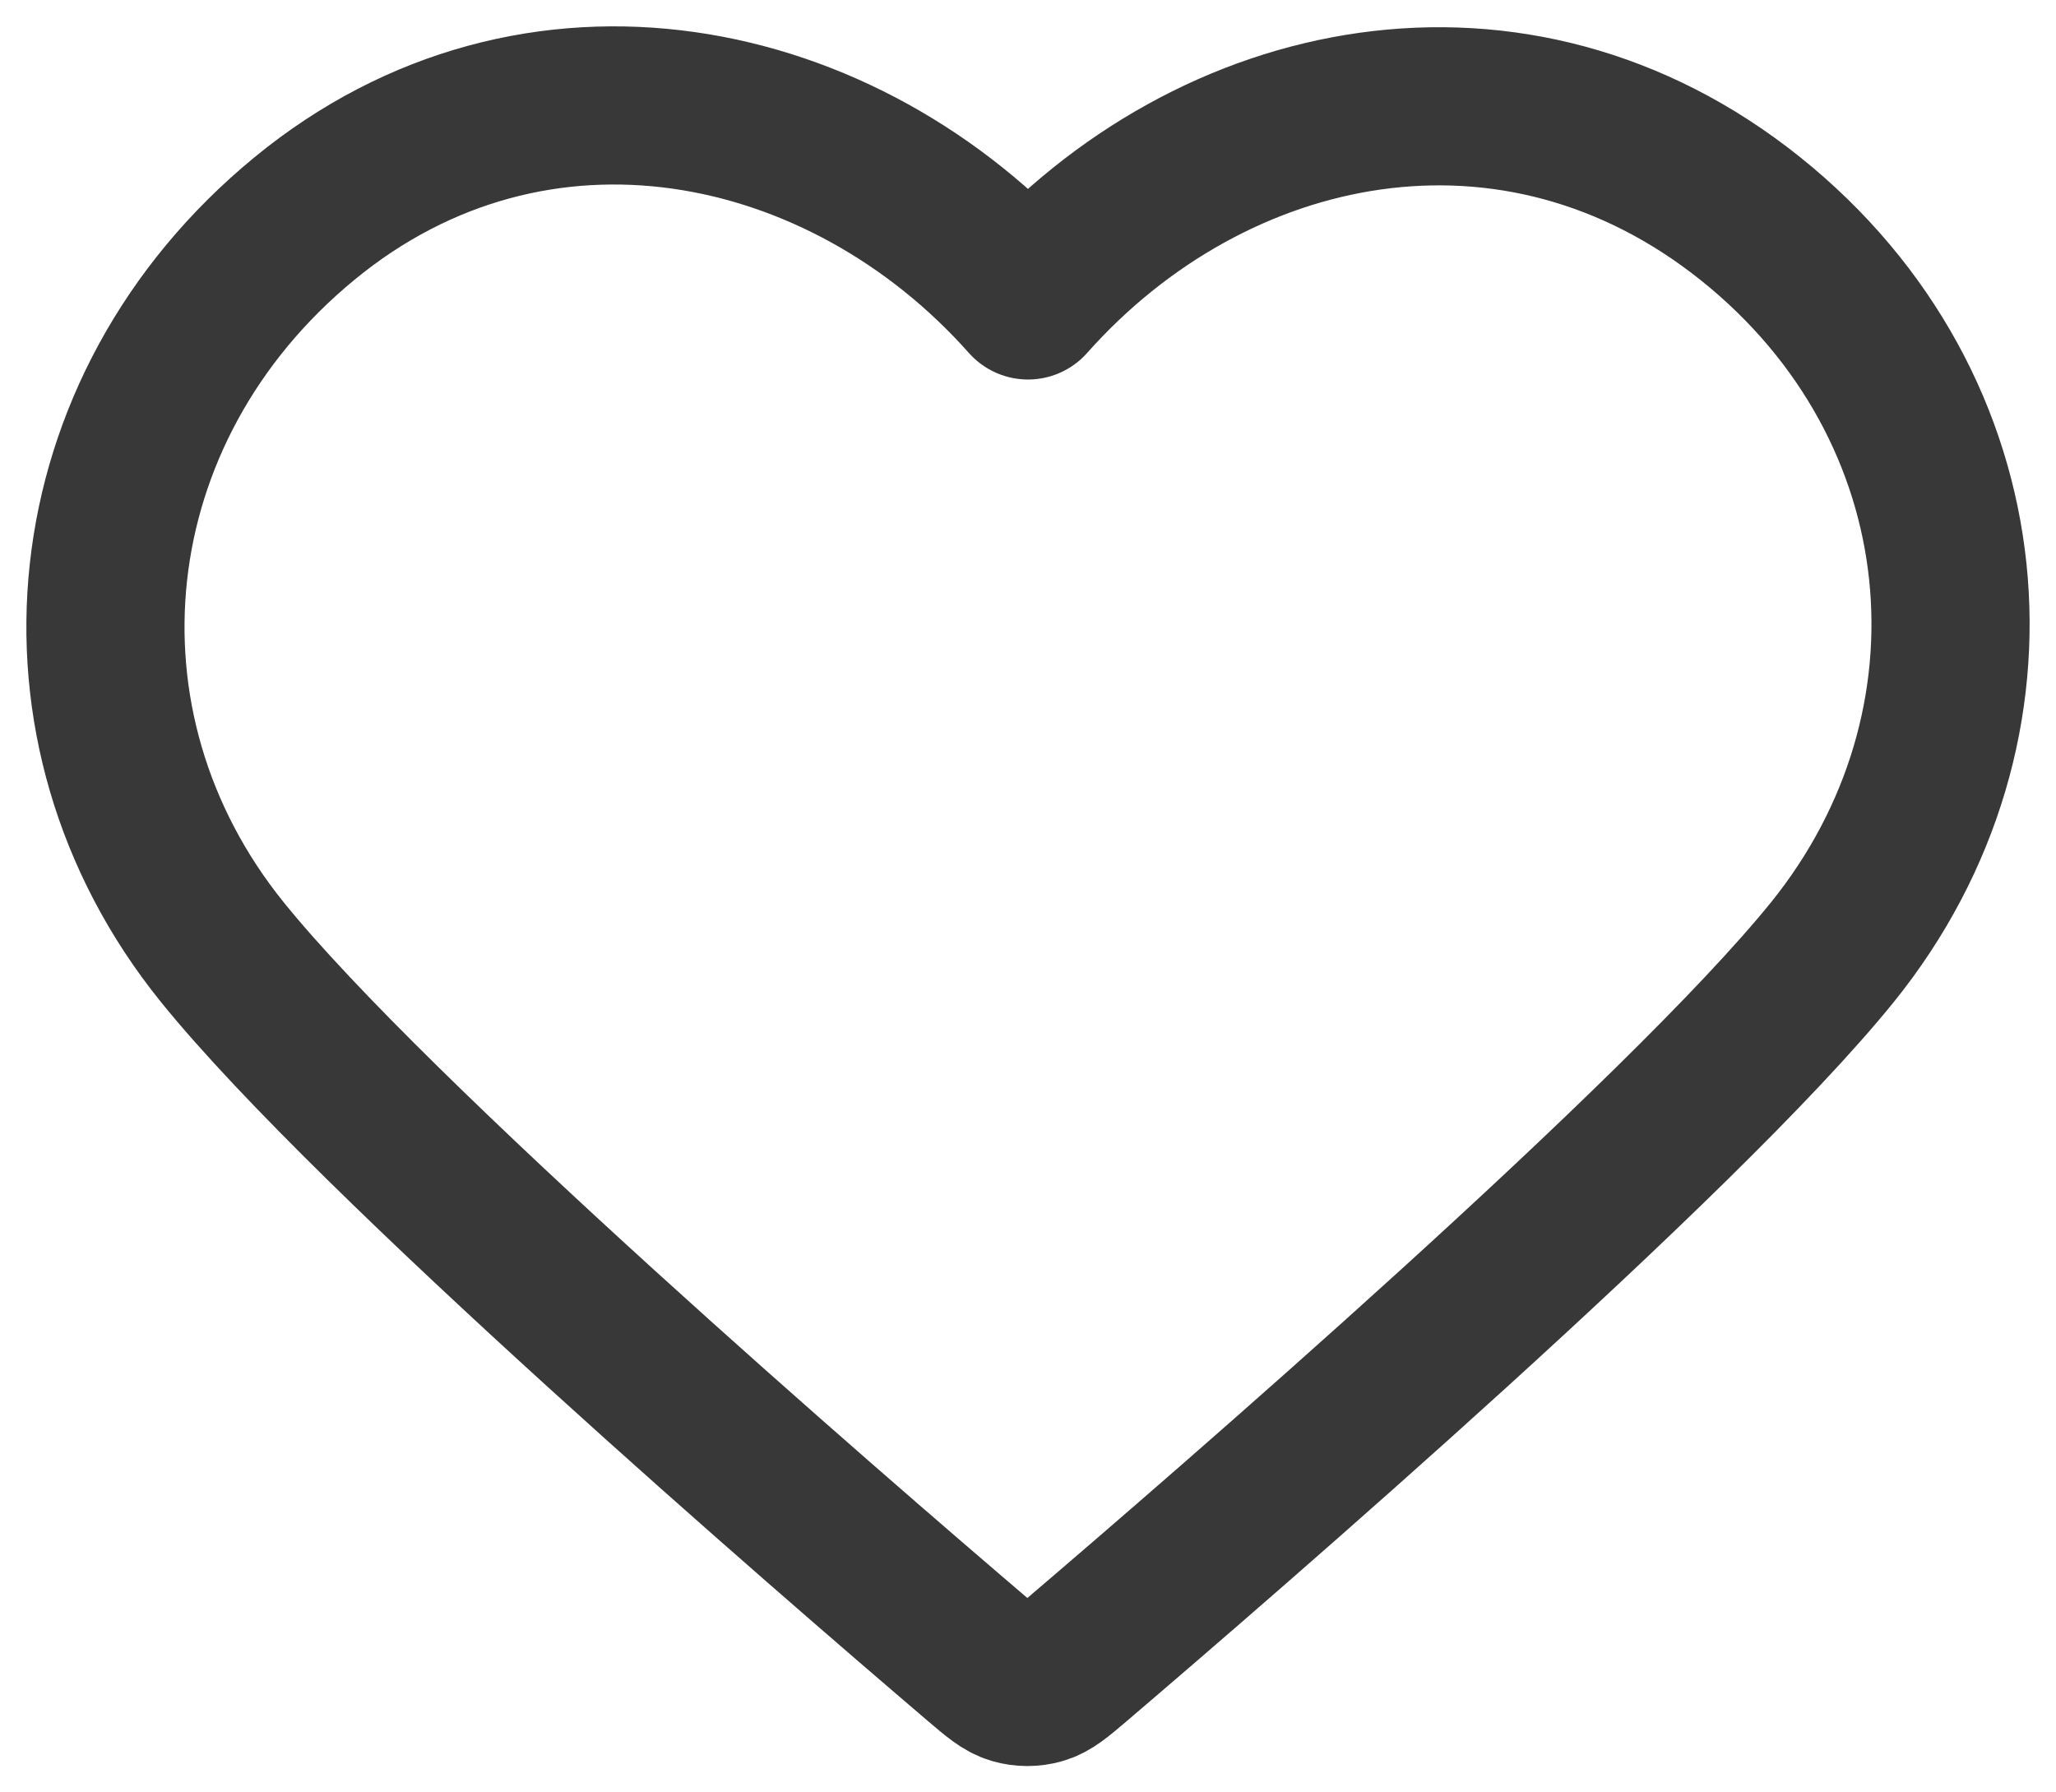 <svg width="39" height="34" viewBox="0 0 39 34" fill="none" xmlns="http://www.w3.org/2000/svg">
<path fill-rule="evenodd" clip-rule="evenodd" d="M19.5 5.699C16.001 1.759 10.155 0.541 5.771 4.149C1.387 7.756 0.77 13.788 4.212 18.055C7.075 21.602 15.737 29.084 18.576 31.506C18.894 31.777 19.053 31.912 19.238 31.965C19.399 32.012 19.576 32.012 19.738 31.965C19.924 31.912 20.082 31.777 20.4 31.506C23.239 29.084 31.901 21.602 34.764 18.055C38.206 13.788 37.664 7.719 33.205 4.149C28.746 0.579 22.999 1.759 19.5 5.699Z" stroke="#383838" stroke-width="3" stroke-linecap="round" stroke-linejoin="round"/>
</svg>

